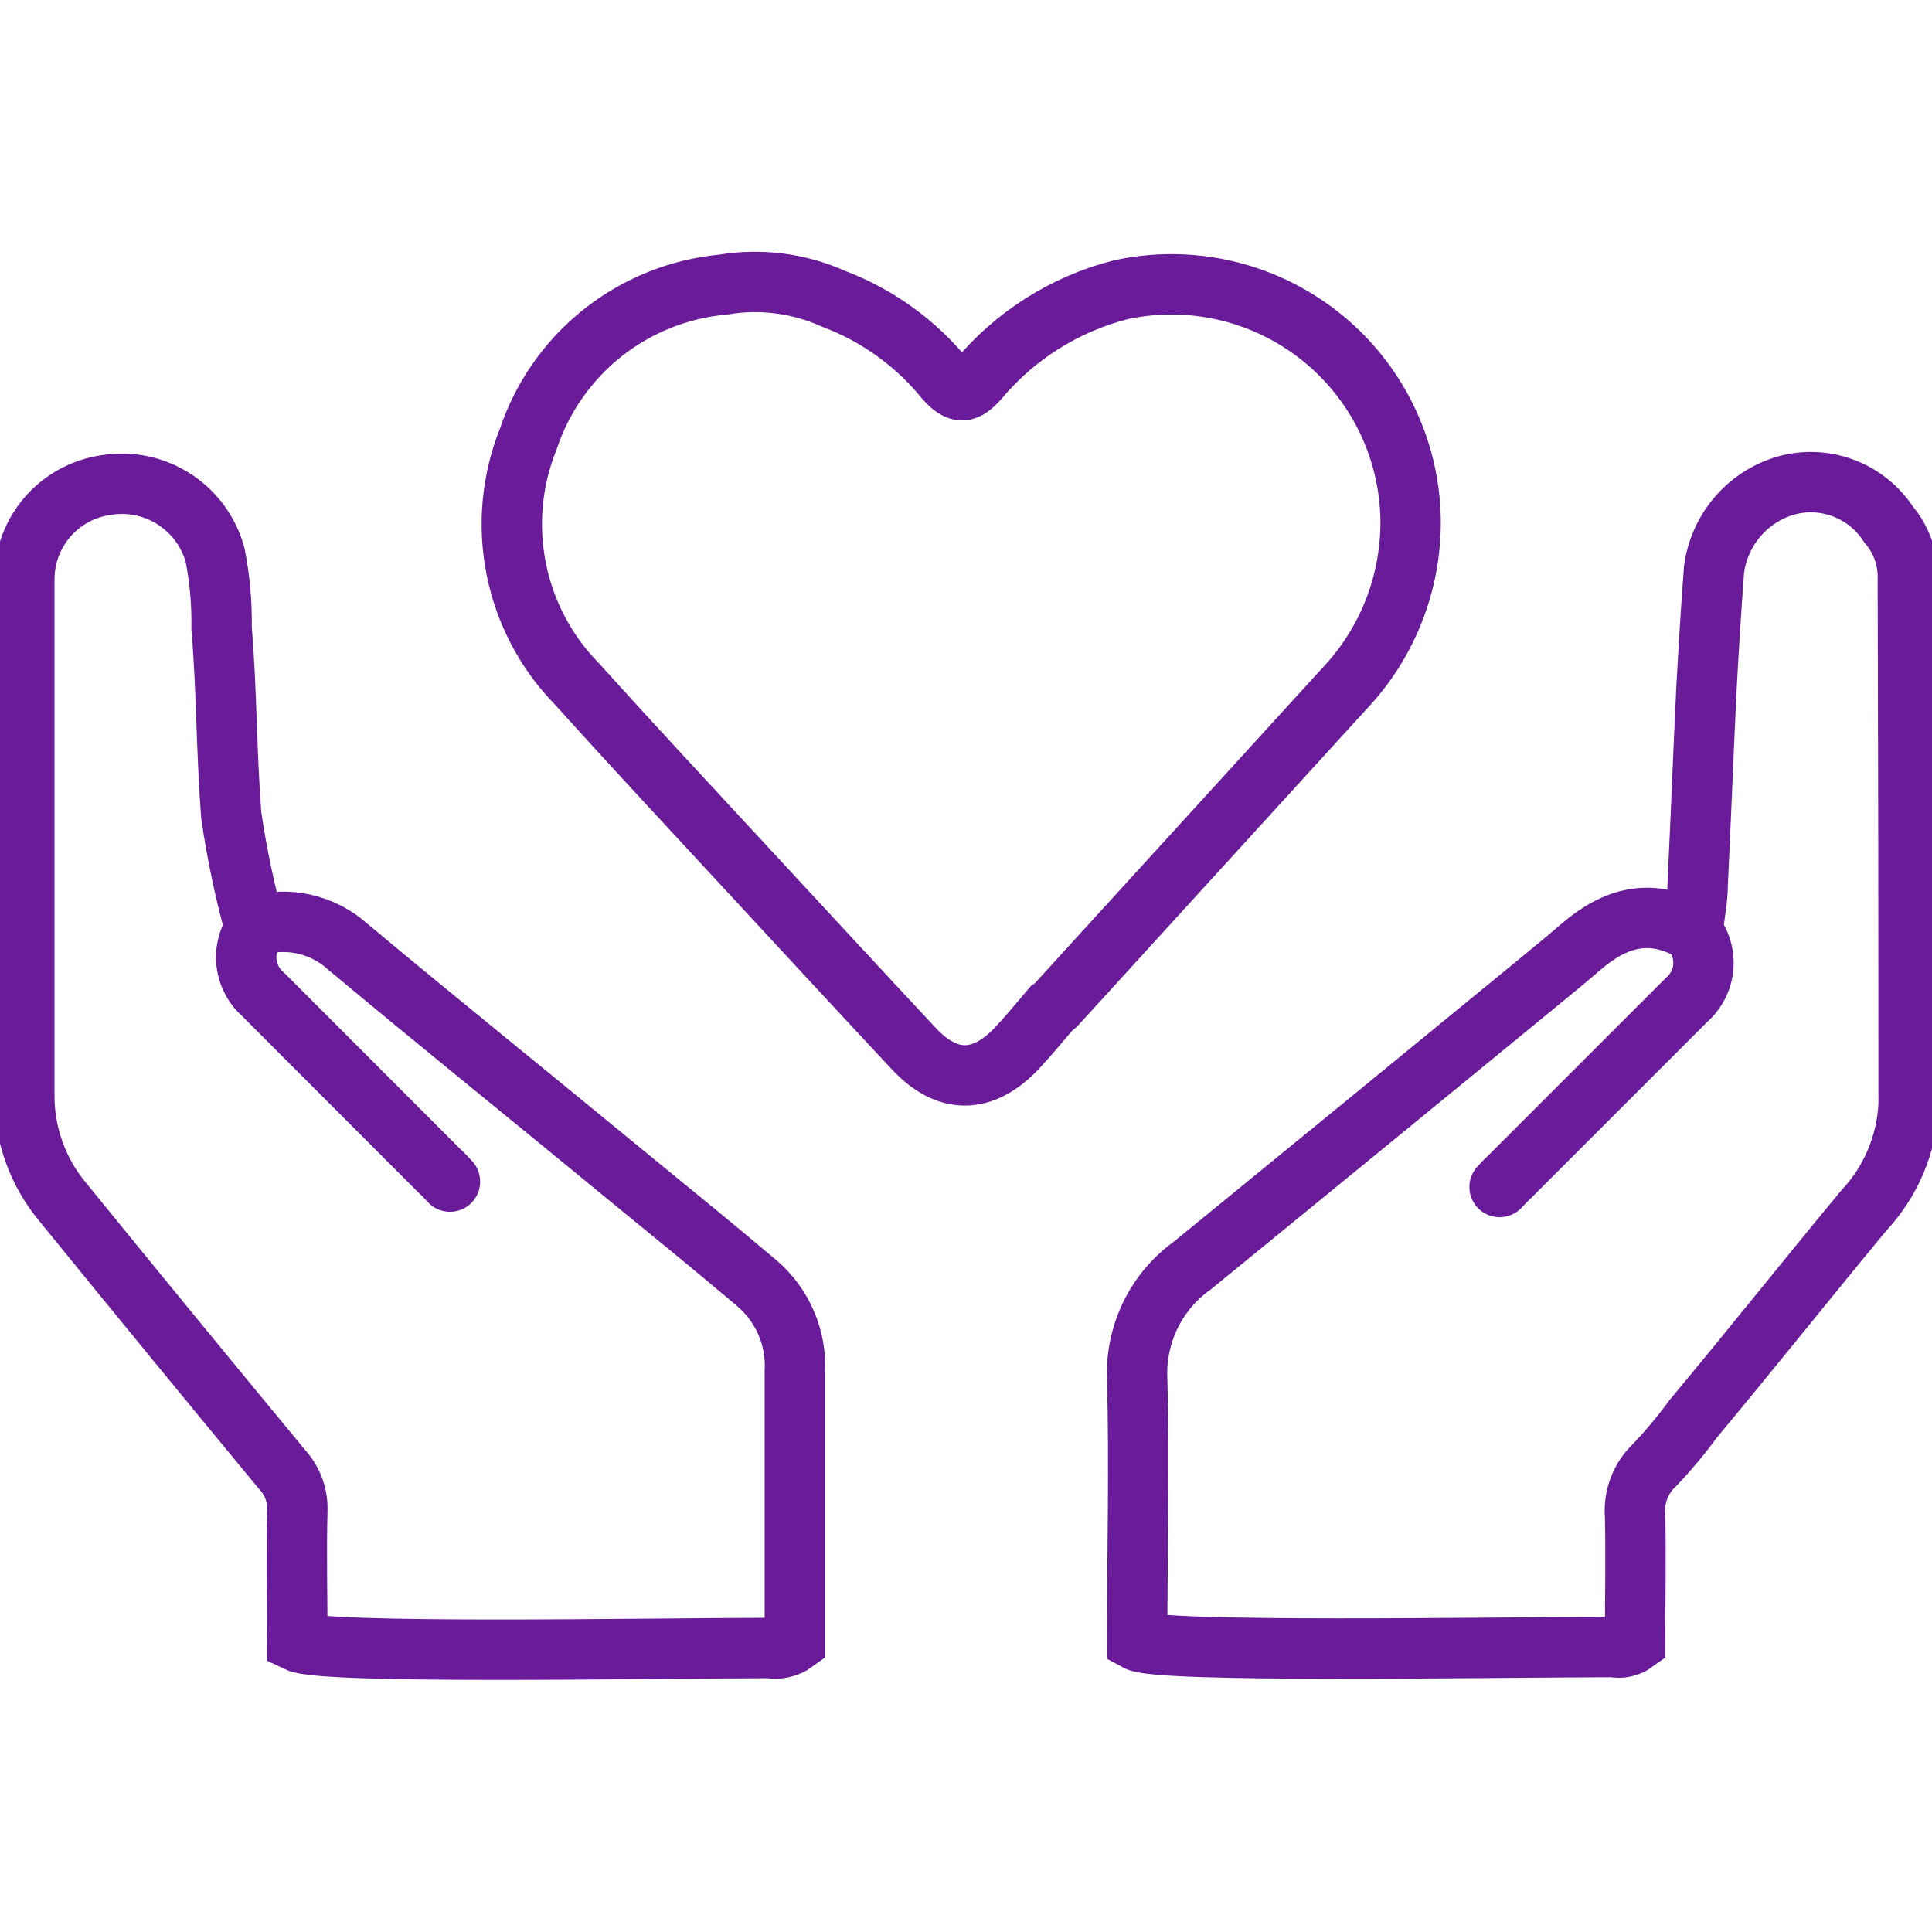 <?xml version="1.0" encoding="UTF-8"?> <svg xmlns="http://www.w3.org/2000/svg" width="32" height="32" viewBox="0 0 32 32" fill="none"><g clip-path="url(#clip0_1102_6337)"><path d="M31.6 9.6C31.611 9.266 31.497 8.939 31.28 8.685C31.101 8.41 30.838 8.199 30.531 8.084C30.224 7.968 29.887 7.955 29.571 8.045C29.262 8.137 28.985 8.317 28.776 8.563C28.567 8.809 28.433 9.11 28.39 9.431C28.339 10.102 28.298 10.778 28.262 11.45C28.211 12.518 28.17 13.591 28.119 14.65C28.119 14.899 28.064 15.149 28.035 15.427C27.341 15.027 26.755 15.197 26.192 15.677C25.942 15.895 25.683 16.102 25.424 16.317C23.536 17.866 21.646 19.412 19.754 20.957C19.457 21.169 19.218 21.451 19.057 21.778C18.897 22.106 18.821 22.468 18.835 22.832C18.874 24.279 18.835 25.712 18.835 27.178C19.206 27.379 24.691 27.283 26.717 27.28C26.78 27.293 26.845 27.293 26.908 27.279C26.971 27.265 27.03 27.238 27.082 27.2C27.082 26.503 27.098 25.802 27.082 25.104C27.069 24.95 27.092 24.795 27.147 24.65C27.202 24.506 27.289 24.375 27.402 24.269C27.631 24.028 27.845 23.773 28.042 23.504C29.002 22.352 29.92 21.197 30.87 20.051C31.322 19.569 31.585 18.941 31.613 18.282C31.613 15.391 31.609 12.497 31.6 9.6Z" stroke="#6A1B9A" stroke-miterlimit="10"></path><path d="M4.237 15.424C4.06 14.793 3.925 14.152 3.83 13.504C3.75 12.474 3.757 11.431 3.67 10.4C3.677 9.994 3.641 9.589 3.562 9.19C3.457 8.808 3.213 8.477 2.879 8.264C2.544 8.05 2.142 7.969 1.75 8.035C1.375 8.09 1.032 8.278 0.784 8.566C0.537 8.854 0.402 9.221 0.403 9.6C0.403 12.435 0.403 15.271 0.403 18.106C0.392 18.766 0.619 19.408 1.043 19.914C2.246 21.394 3.456 22.869 4.672 24.339C4.839 24.519 4.93 24.756 4.925 25.002C4.906 25.731 4.925 26.464 4.925 27.194C5.36 27.402 10.784 27.299 12.742 27.296C12.816 27.309 12.891 27.308 12.963 27.291C13.036 27.275 13.105 27.244 13.165 27.2C13.165 25.709 13.165 24.215 13.165 22.72C13.18 22.446 13.132 22.171 13.024 21.918C12.916 21.665 12.752 21.441 12.544 21.261C11.818 20.646 11.078 20.045 10.342 19.443C8.813 18.183 7.27 16.941 5.76 15.68C5.554 15.494 5.302 15.365 5.031 15.305C4.759 15.246 4.477 15.258 4.211 15.341" stroke="#6A1B9A" stroke-miterlimit="10"></path><path d="M28.013 15.411C28.084 15.492 28.138 15.586 28.172 15.687C28.206 15.789 28.22 15.897 28.213 16.004C28.206 16.111 28.177 16.215 28.129 16.311C28.081 16.407 28.014 16.493 27.933 16.563L25.018 19.478C24.955 19.536 24.895 19.597 24.838 19.661" stroke="#6A1B9A" stroke-miterlimit="10" stroke-linecap="round"></path><path d="M4.278 15.322C4.208 15.402 4.154 15.496 4.12 15.597C4.086 15.699 4.072 15.806 4.08 15.912C4.087 16.019 4.116 16.123 4.164 16.219C4.211 16.315 4.278 16.4 4.358 16.47L7.274 19.389C7.337 19.446 7.396 19.507 7.453 19.571" stroke="#6A1B9A" stroke-miterlimit="10" stroke-linecap="round"></path><path d="M18.56 4.8C17.639 5.036 16.815 5.556 16.205 6.285C16 6.512 15.885 6.534 15.658 6.285C15.169 5.681 14.528 5.22 13.802 4.947C13.23 4.691 12.595 4.61 11.978 4.714C11.249 4.781 10.556 5.059 9.982 5.513C9.409 5.968 8.98 6.58 8.749 7.274C8.475 7.956 8.406 8.704 8.551 9.425C8.695 10.146 9.046 10.81 9.562 11.334C10.467 12.339 11.389 13.328 12.307 14.32C13.226 15.312 14.186 16.352 15.13 17.363C15.69 17.965 16.275 17.958 16.842 17.363C17.04 17.152 17.222 16.928 17.411 16.707C17.437 16.69 17.462 16.671 17.485 16.65C19.074 14.907 20.665 13.163 22.256 11.418C22.63 11.026 22.92 10.564 23.11 10.057C23.299 9.55 23.385 9.011 23.36 8.47C23.331 7.896 23.177 7.335 22.91 6.826C22.642 6.317 22.267 5.873 21.81 5.524C21.353 5.175 20.826 4.929 20.265 4.804C19.703 4.679 19.122 4.678 18.56 4.8Z" stroke="#6A1B9A" stroke-miterlimit="10"></path></g><defs><clipPath id="clip0_1102_6337"><rect width="32" height="32" fill="white"></rect></clipPath></defs></svg> 